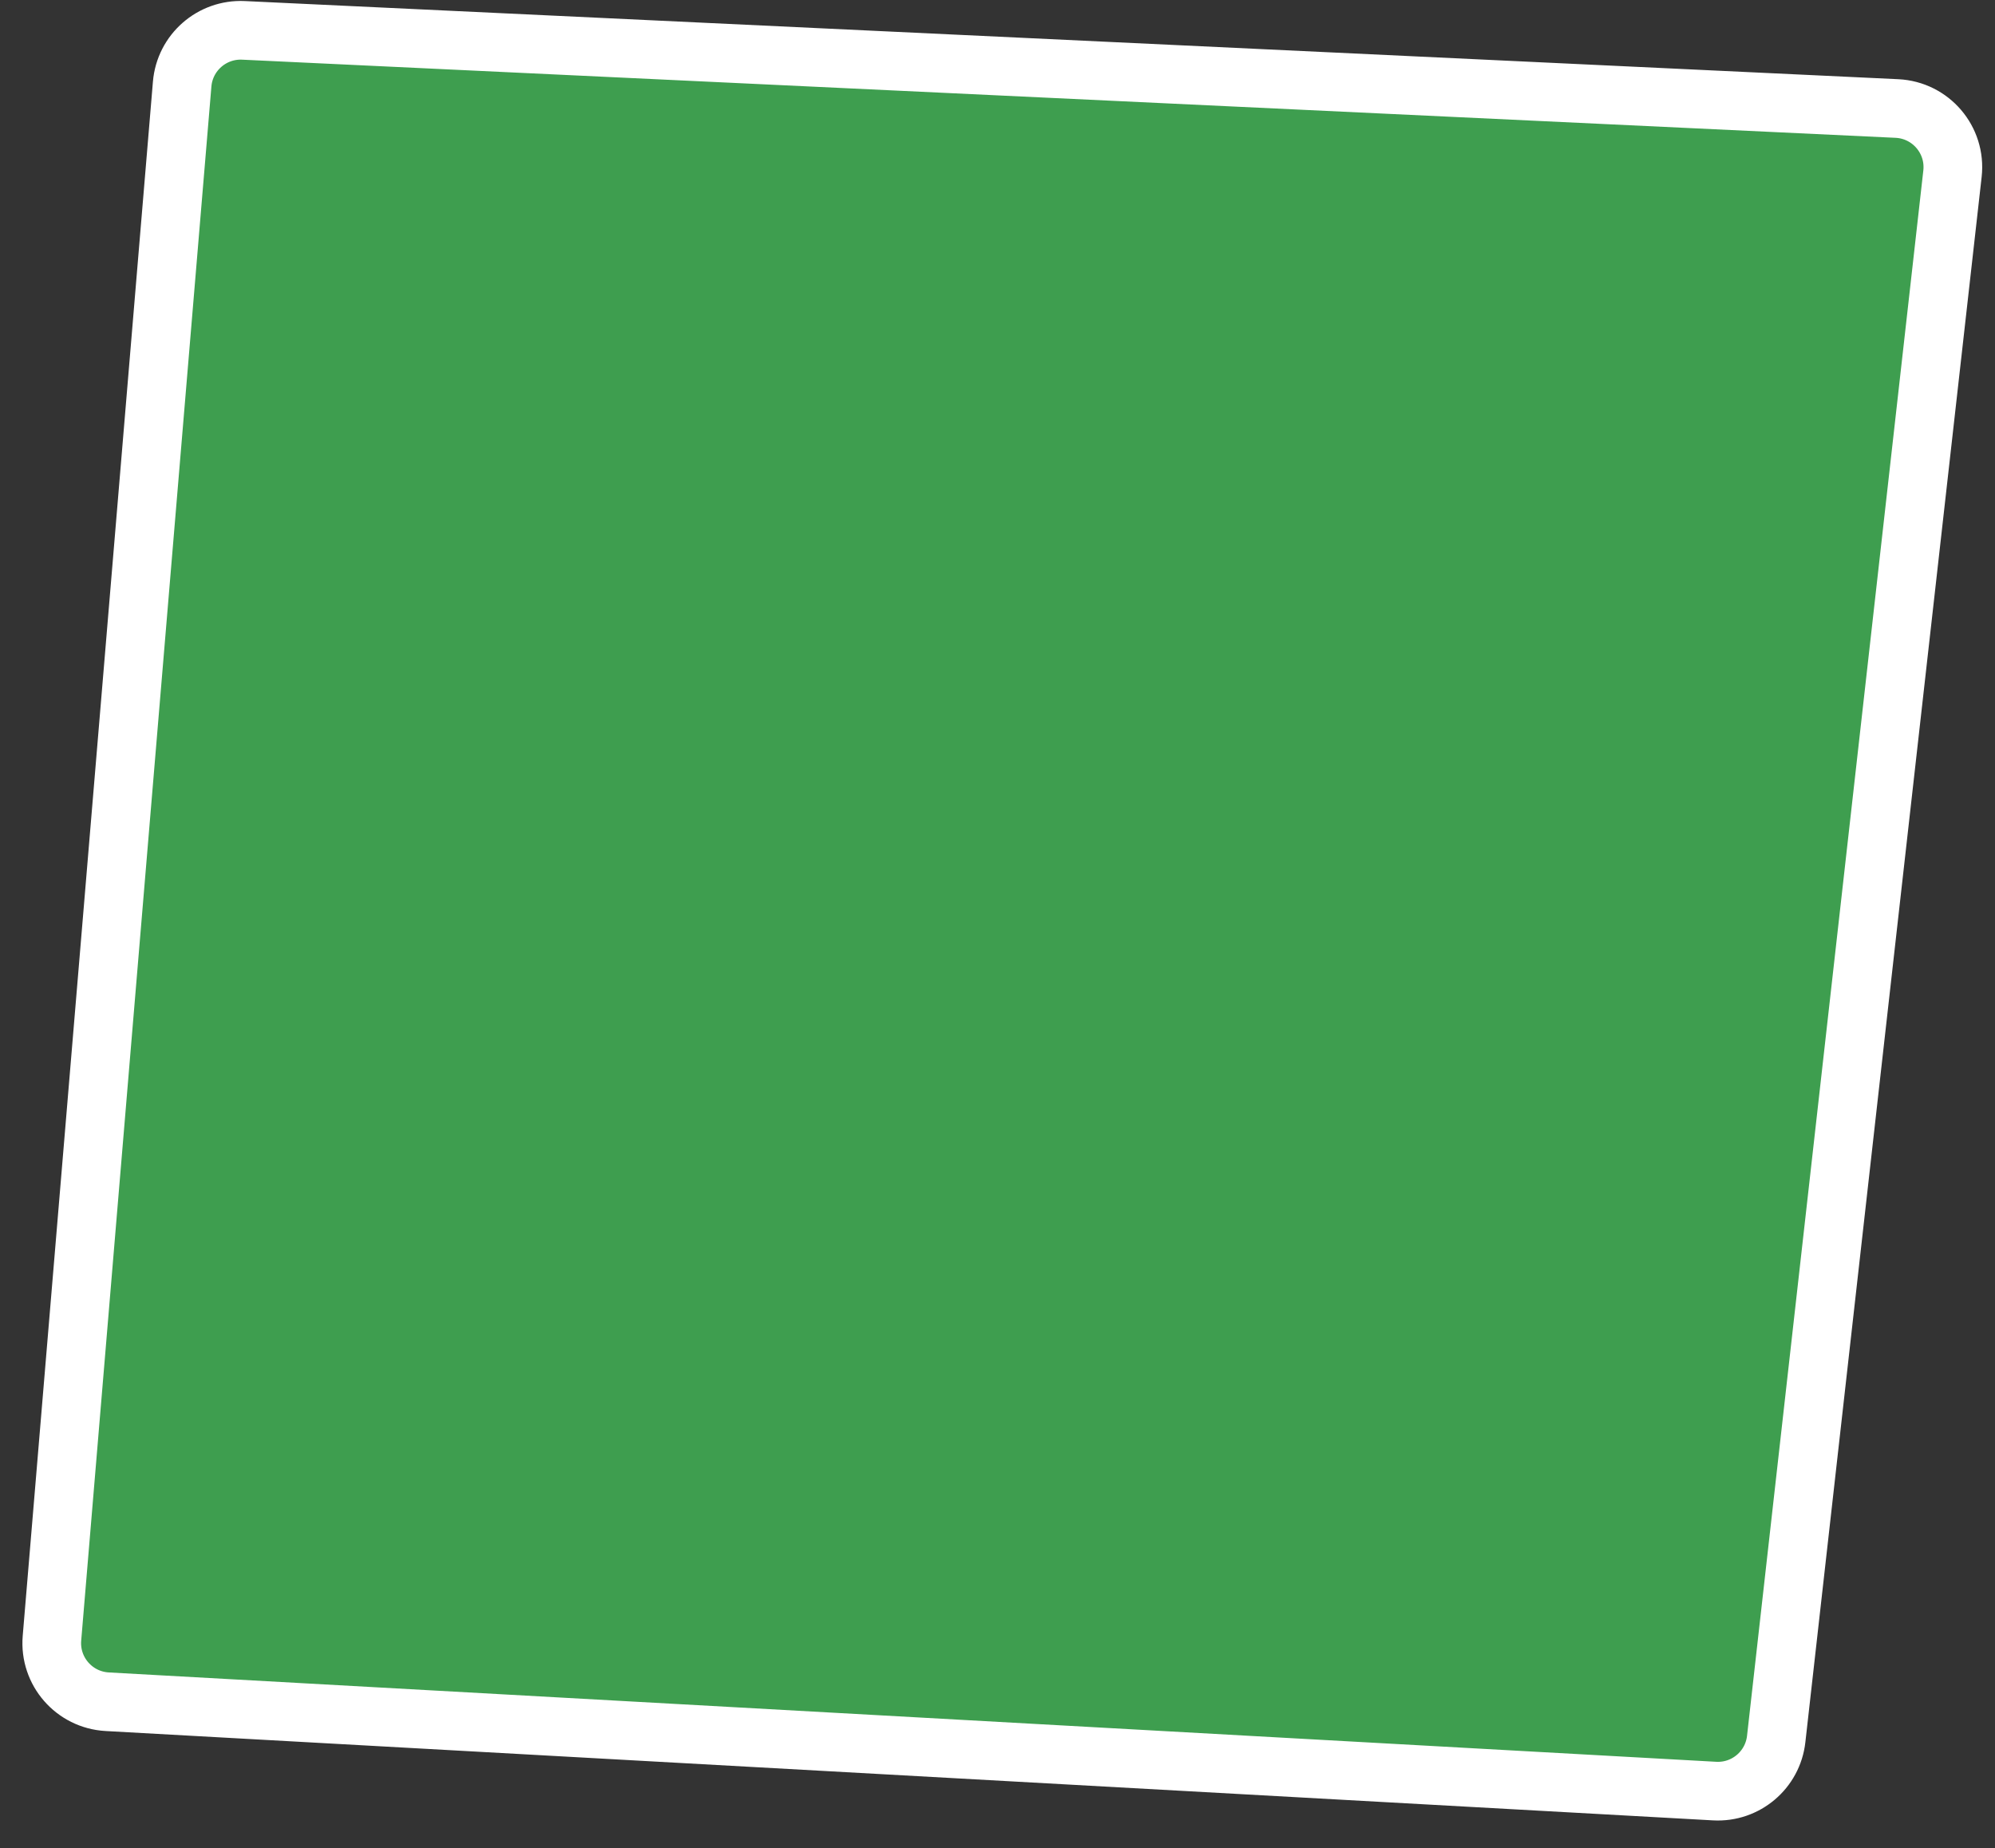 <?xml version="1.0" encoding="UTF-8"?> <svg xmlns="http://www.w3.org/2000/svg" width="68" height="63" viewBox="0 0 68 63" fill="none"><rect x="0" y="0" width="68" height="63" fill="#333333" stroke="none"/> <path d="M58.443 61.055L3.653 58.009C2.528 57.946 1.677 56.968 1.771 55.845L6.209 2.866C6.299 1.794 7.221 0.985 8.297 1.035L64.657 3.699C65.812 3.754 66.68 4.772 66.551 5.921L60.542 59.282C60.423 60.336 59.502 61.114 58.443 61.055Z" fill="#3E9E4F" stroke="white" stroke-width="2"></path> </svg> 